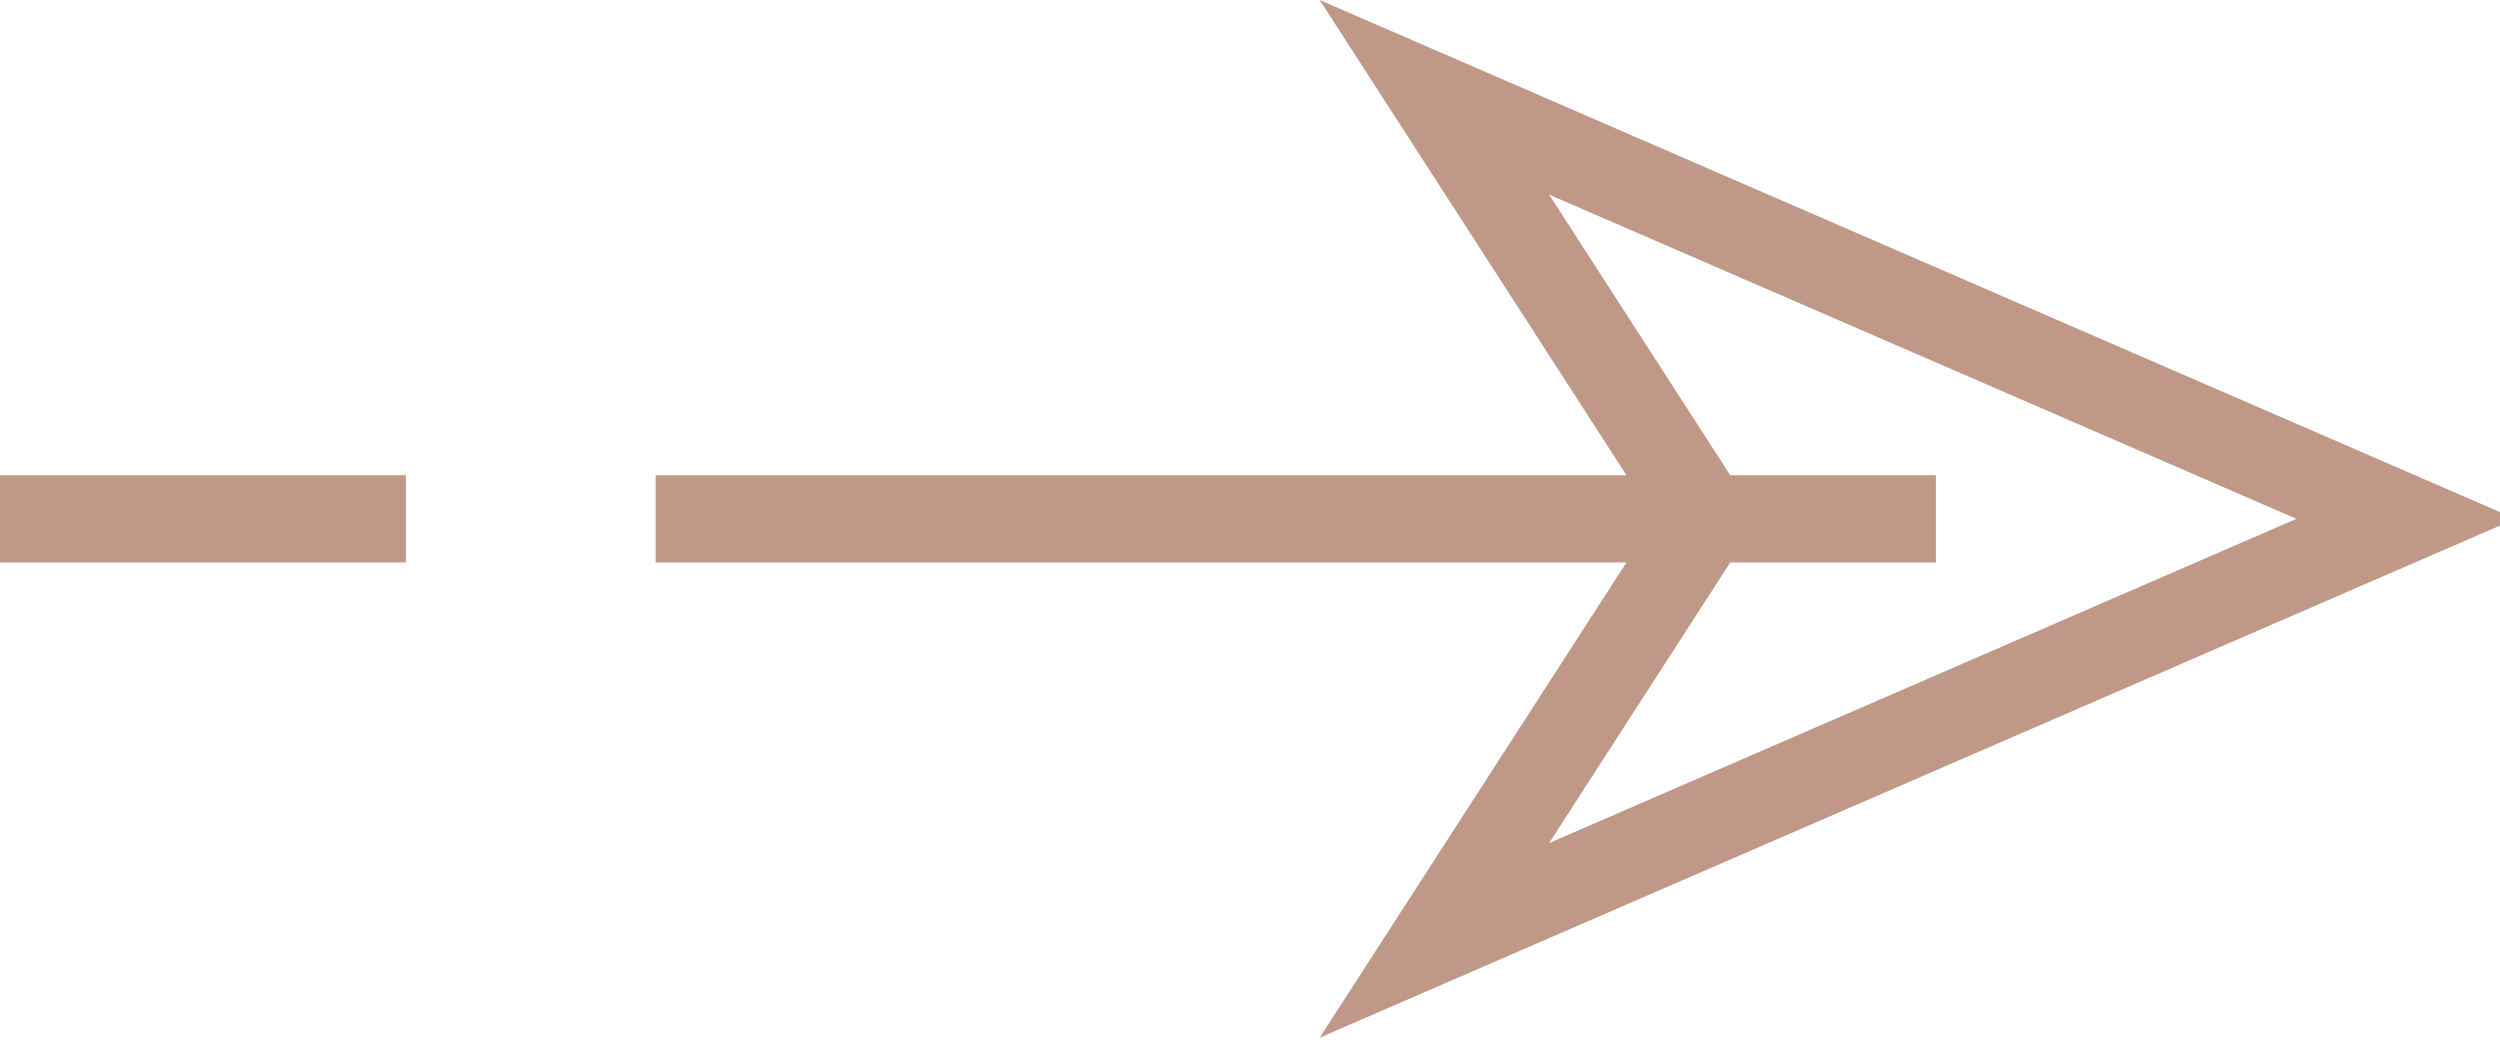 <?xml version="1.0" encoding="utf-8"?>
<!-- Generator: Adobe Illustrator 15.1.0, SVG Export Plug-In  -->
<!DOCTYPE svg PUBLIC "-//W3C//DTD SVG 1.1//EN" "http://www.w3.org/Graphics/SVG/1.1/DTD/svg11.dtd">
<svg version="1.1"
	 xmlns="http://www.w3.org/2000/svg" xmlns:xlink="http://www.w3.org/1999/xlink" xmlns:a="http://ns.adobe.com/AdobeSVGViewerExtensions/3.0/"
	 x="0px" y="0px" width="43px" height="18px" viewBox="0 0 43 18" enable-background="new 0 0 43 18" xml:space="preserve">
<defs>
</defs>
<polygon fill="none" stroke="#BF9888" stroke-width="1.5" stroke-miterlimit="10" points="24.672,16.174 29.352,8.924 24.672,1.674 
	41.383,8.924 "/>
<line fill="none" stroke="#BF9888" stroke-width="1.5" stroke-miterlimit="10" x1="6.981" y1="8.924" x2="0" y2="8.924"/>
<line fill="none" stroke="#BF9888" stroke-width="1.5" stroke-miterlimit="10" x1="33.297" y1="8.924" x2="11.277" y2="8.924"/>
</svg>
